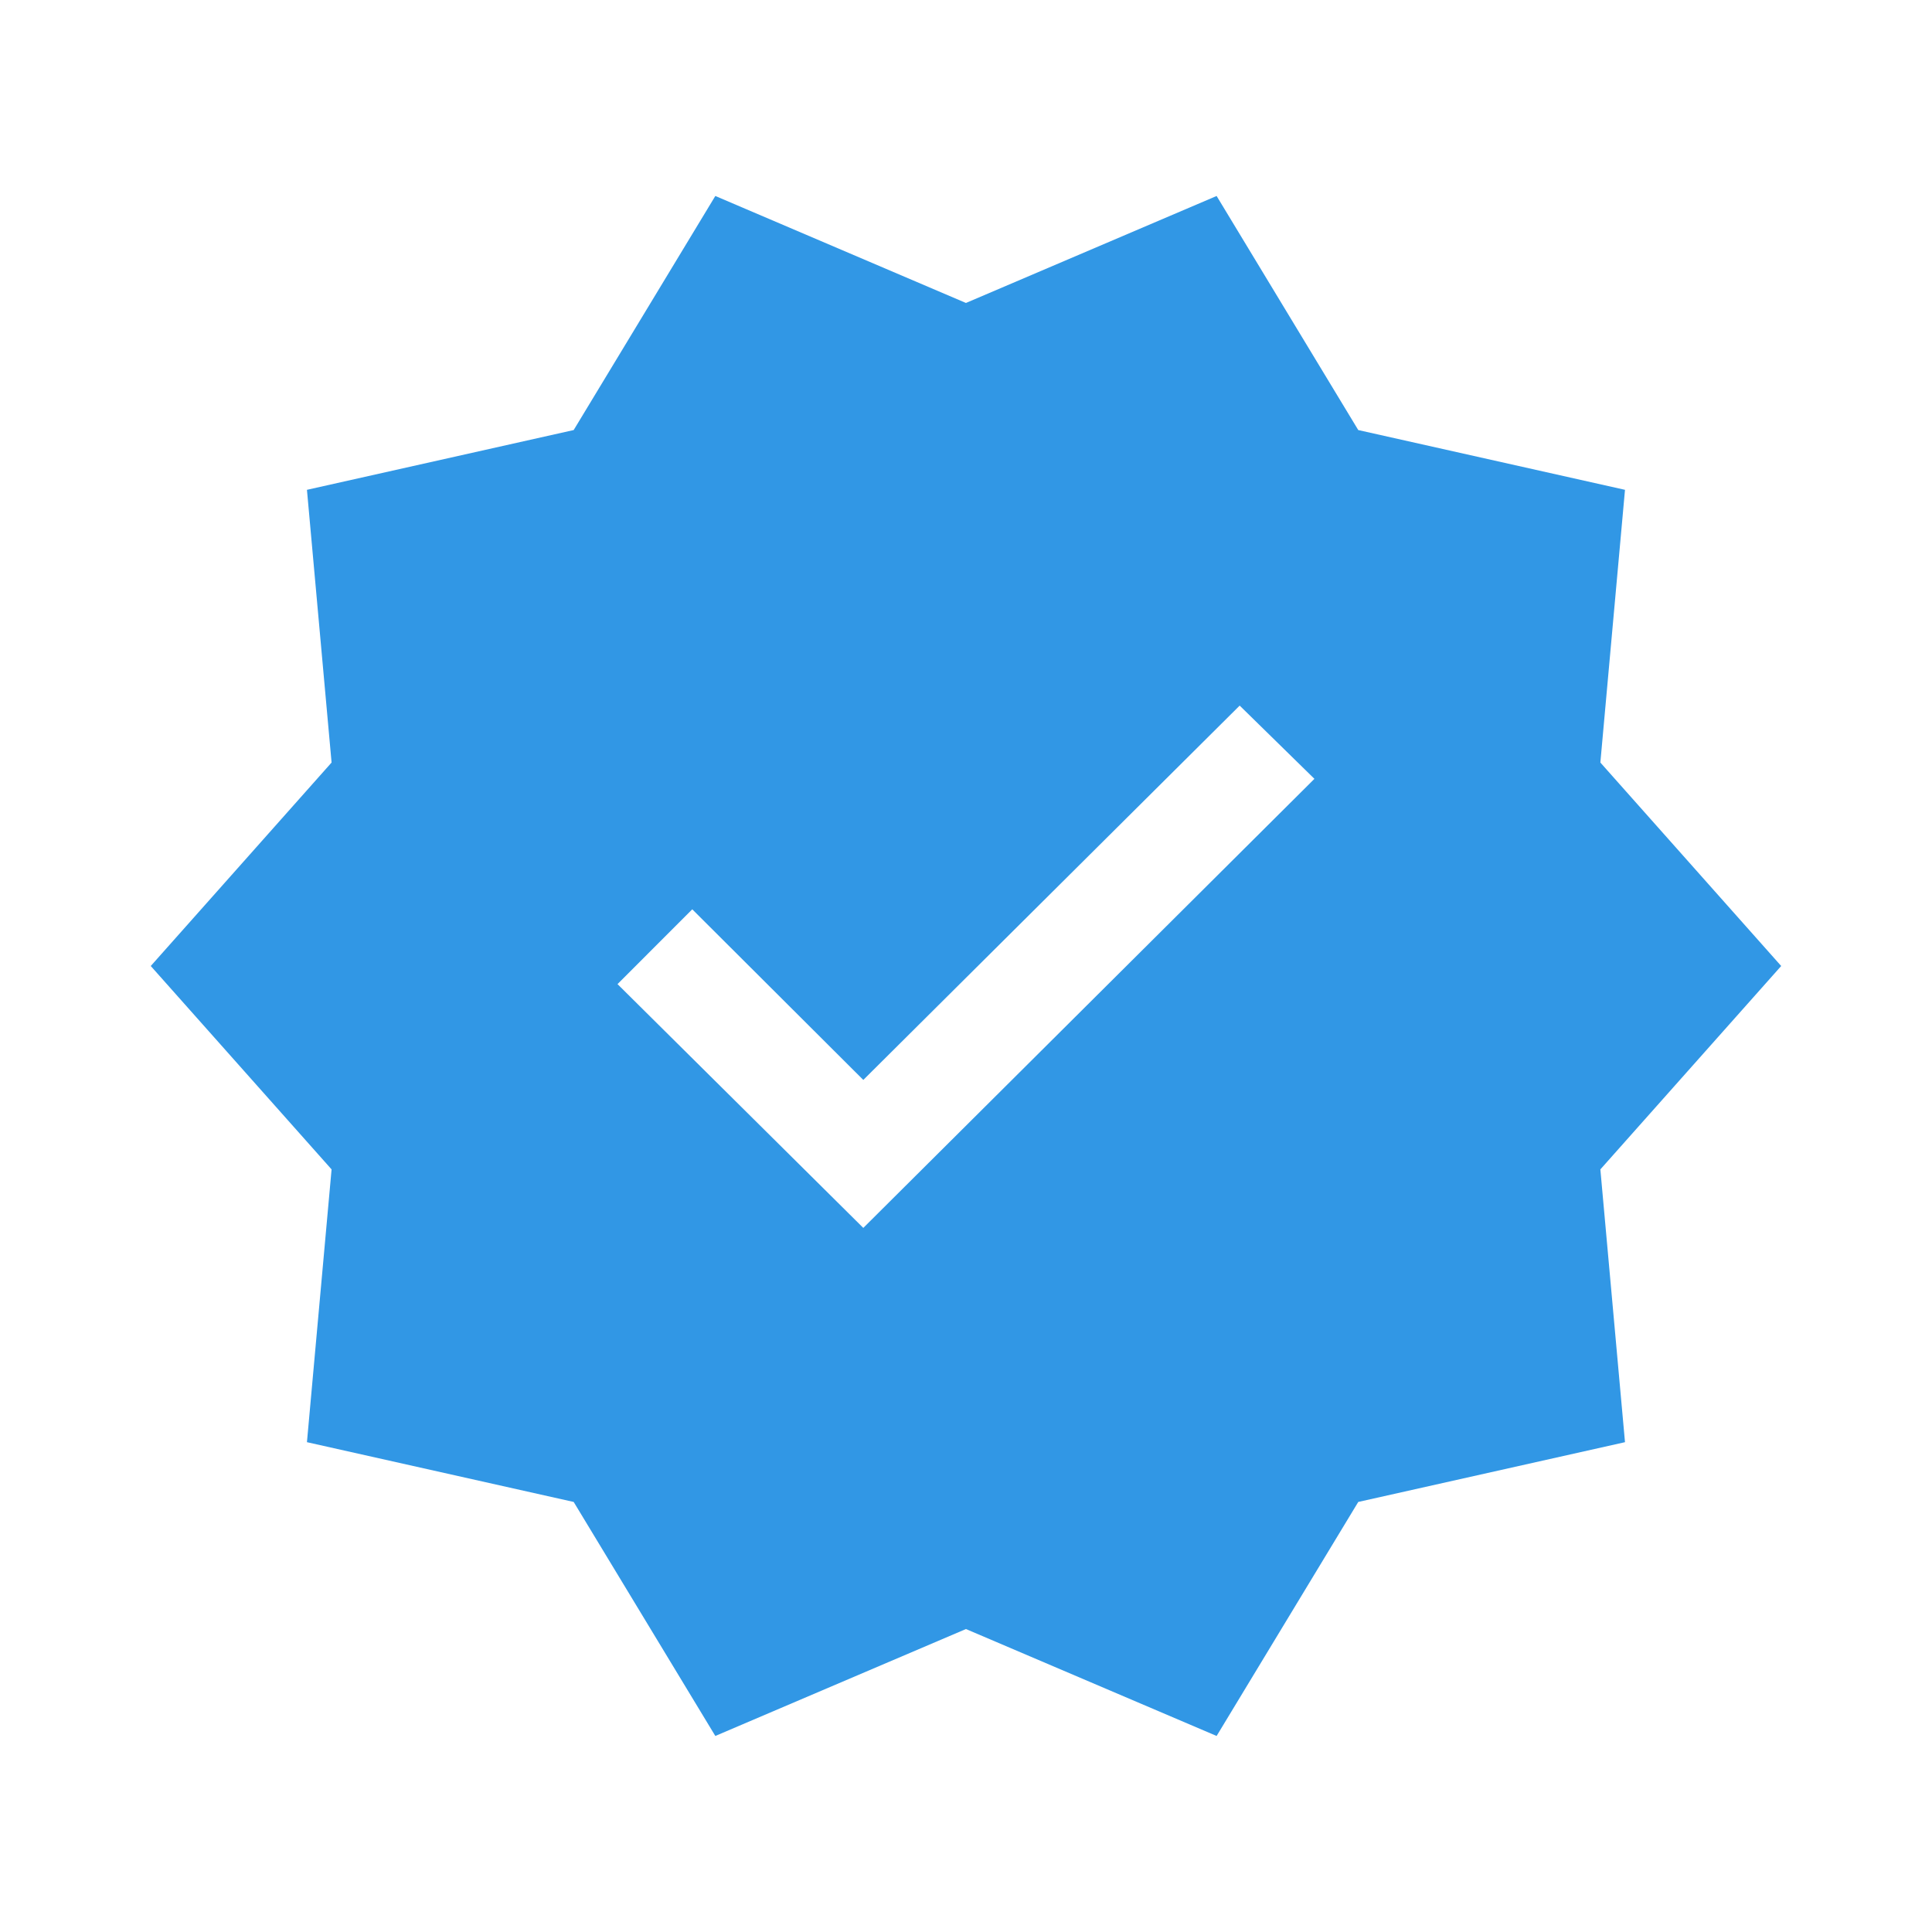 <svg xmlns="http://www.w3.org/2000/svg" fill="none" viewBox="0 0 32 32" height="32" width="32">
<path fill="#3197E5" d="M11.848 28.753L9.502 24.877L5.084 23.887L5.492 19.369L2.497 16L5.492 12.63L5.084 8.113L9.502 7.123L11.848 3.246L15.999 5.018L20.151 3.246L22.497 7.123L26.915 8.113L26.507 12.63L29.502 16L26.507 19.369L26.915 23.887L22.497 24.877L20.151 28.753L15.999 26.982L11.848 28.753ZM14.299 20.338L21.771 12.9L20.533 11.687L14.299 17.887L11.466 15.061L10.228 16.3L14.299 20.338Z"></path>
</svg>
